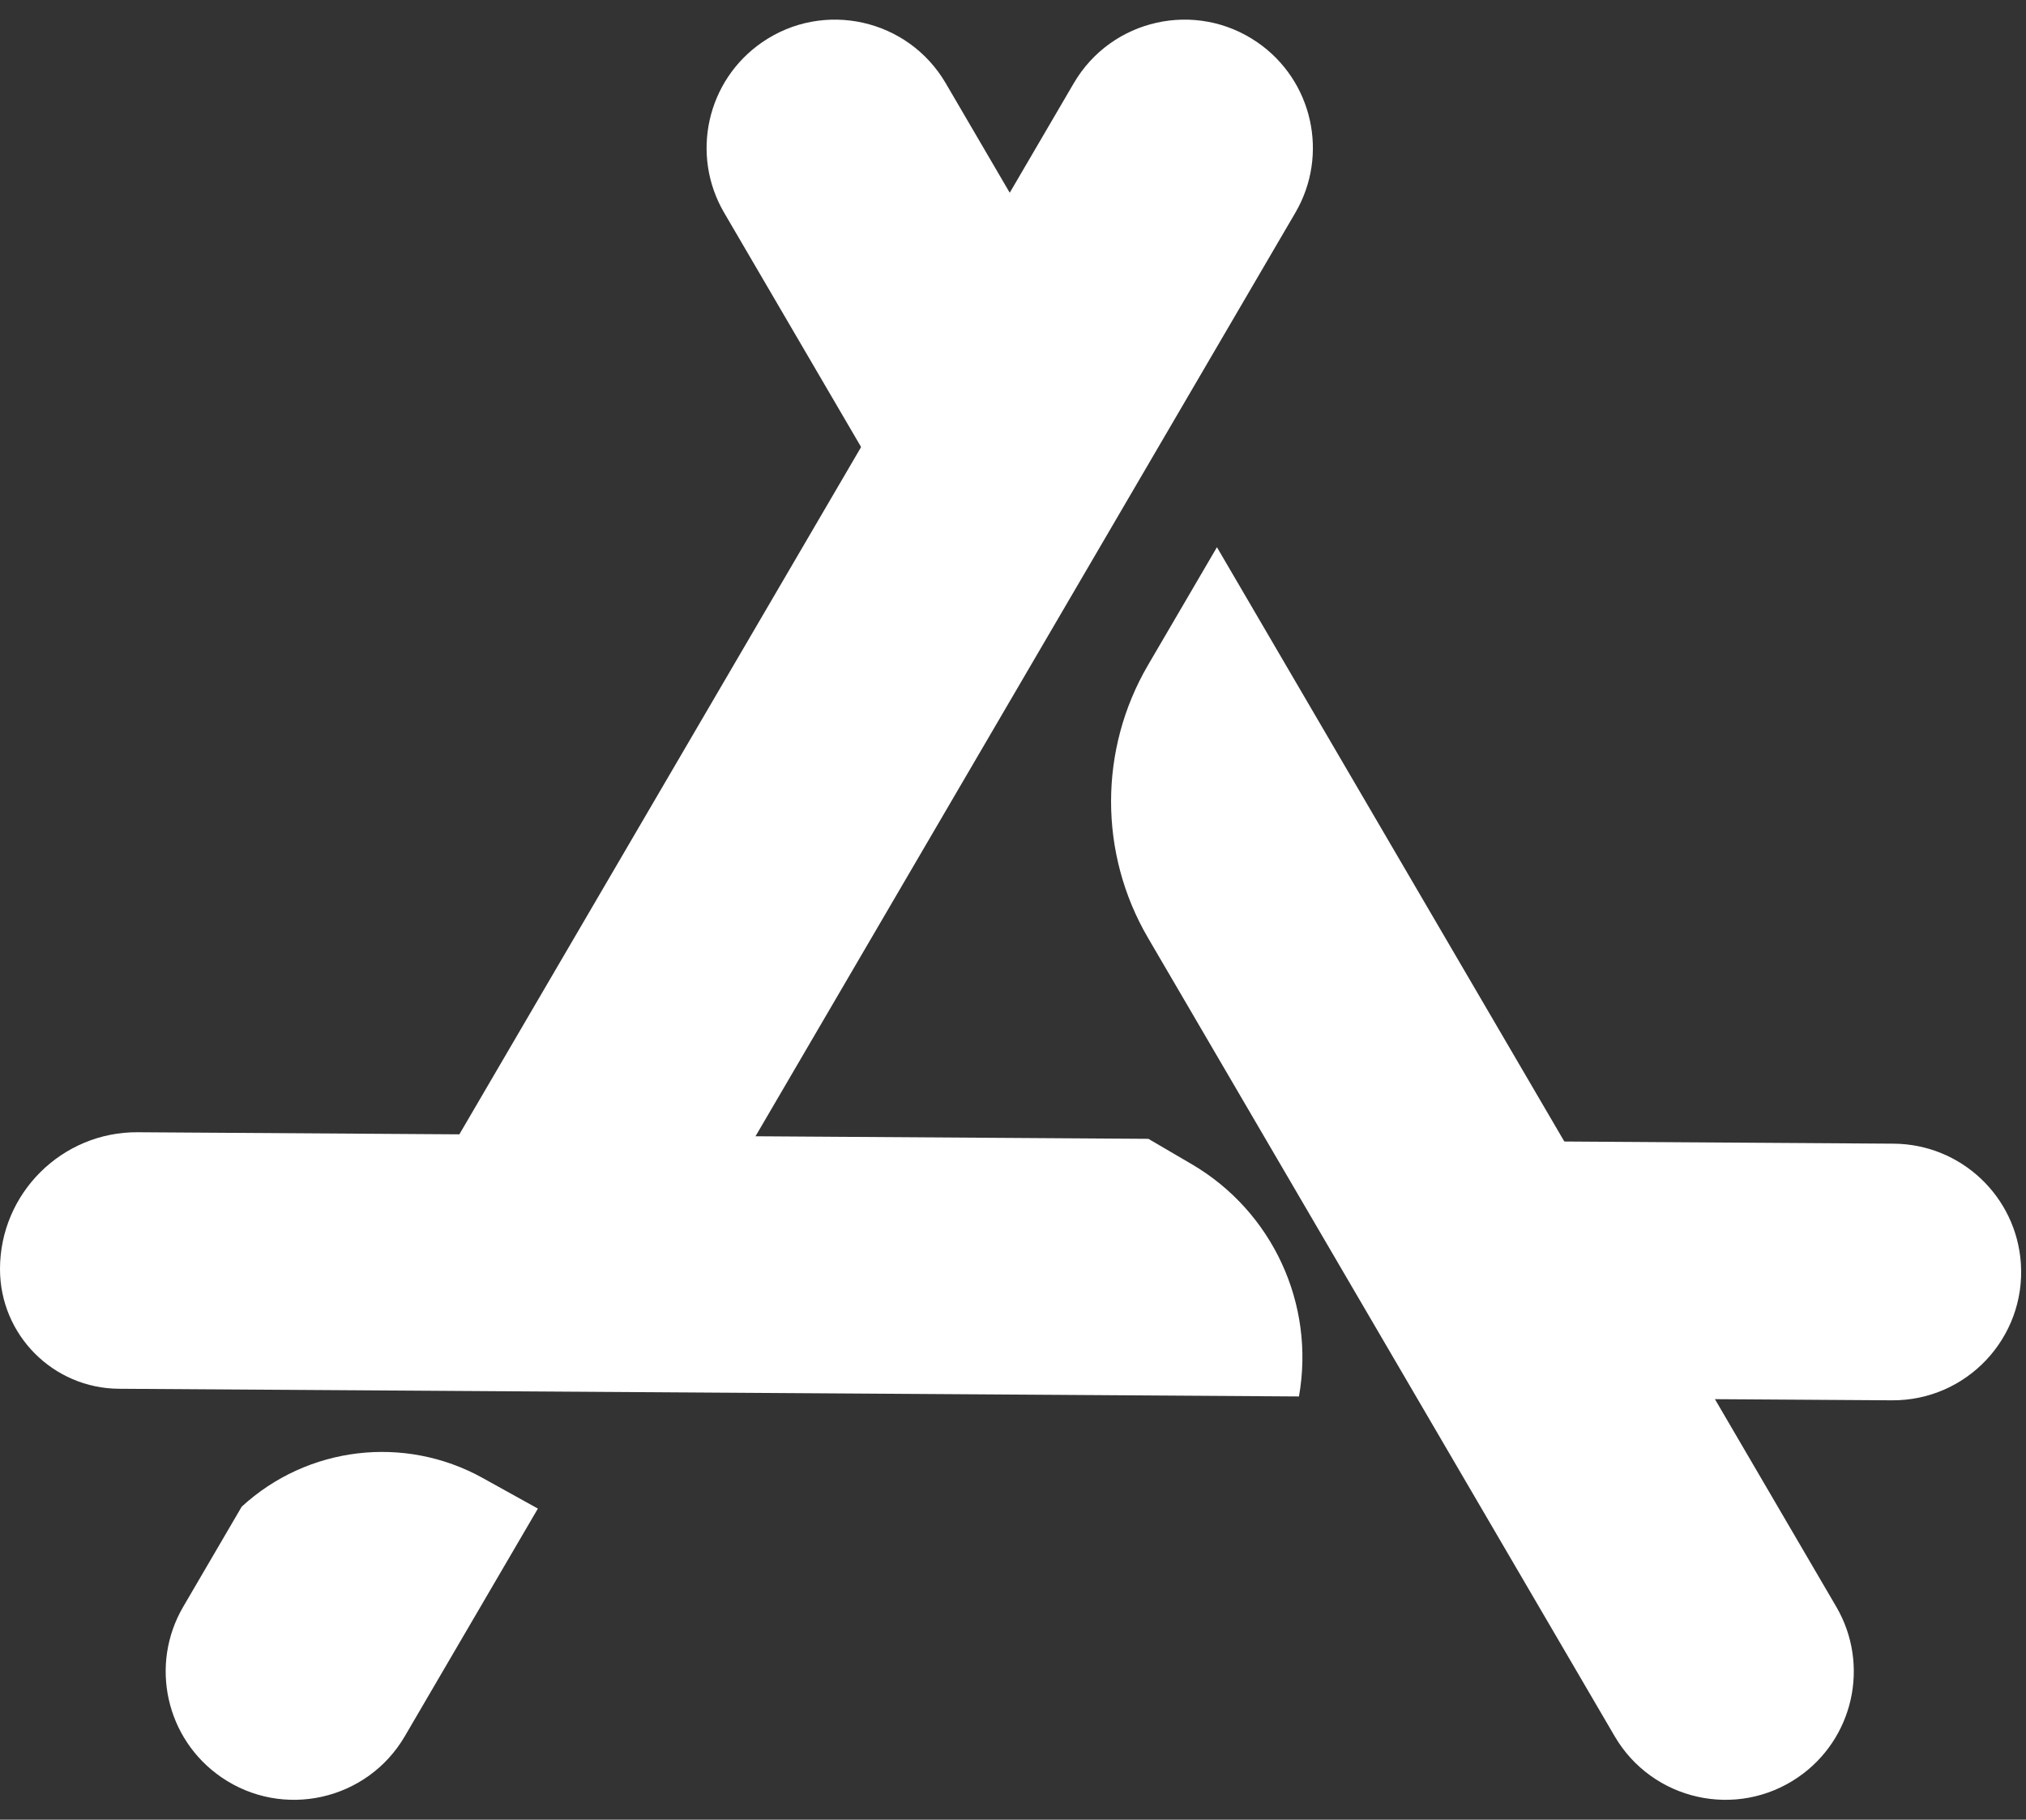 <?xml version="1.0" encoding="UTF-8" standalone="no"?><svg xmlns="http://www.w3.org/2000/svg" xmlns:xlink="http://www.w3.org/1999/xlink" fill="#000000" height="450.2" preserveAspectRatio="xMidYMid meet" version="1" viewBox="0.0 24.9 501.2 450.2" width="501.2" zoomAndPan="magnify"><rect x="0.0" y="24.9" width="501.2" height="450.2" fill="#333333" stroke="none"/><g fill="#ffffff" id="change1_1"><path d="M 454.262 422.414 L 301.051 160.281 L 283.996 189.453 C 271.816 210.301 271.816 236.094 284 256.938 L 399.441 454.453 C 408.754 470.383 429.633 475.047 444.836 464.594 C 458.539 455.172 462.652 436.773 454.262 422.414"/><path d="M 227.508 160.281 L 264.277 97.367 L 233.957 45.488 C 224.645 29.559 203.766 24.895 188.562 35.348 C 174.859 44.77 170.746 63.168 179.141 77.527 L 227.508 160.281"/><path d="M 499.93 337.48 C 498.816 320.887 485.09 307.961 468.457 307.852 L 357.91 307.133 L 395.164 370.871 L 468.047 371.344 C 486.492 371.465 501.16 355.887 499.93 337.48"/><path d="M 284.09 306.652 L 34.07 305.023 C 15.332 304.902 0 320.137 0 338.879 C 0 355.156 13.141 368.387 29.422 368.488 L 321.34 370.391 C 325.402 347.559 314.805 324.617 294.789 312.91 L 284.09 306.652"/><path d="M 170.031 334.879 L 320.449 77.527 C 328.84 63.168 324.73 44.77 311.023 35.348 C 295.82 24.895 274.941 29.559 265.633 45.488 L 96.77 334.402 L 170.031 334.879"/><path d="M 59.797 397.656 L 45.328 422.414 C 36.934 436.773 41.047 455.172 54.754 464.594 C 69.957 475.047 90.836 470.383 100.145 454.453 L 133.062 398.133 L 119.379 390.547 C 100.059 379.84 76.055 382.703 59.797 397.656"/></g></svg>